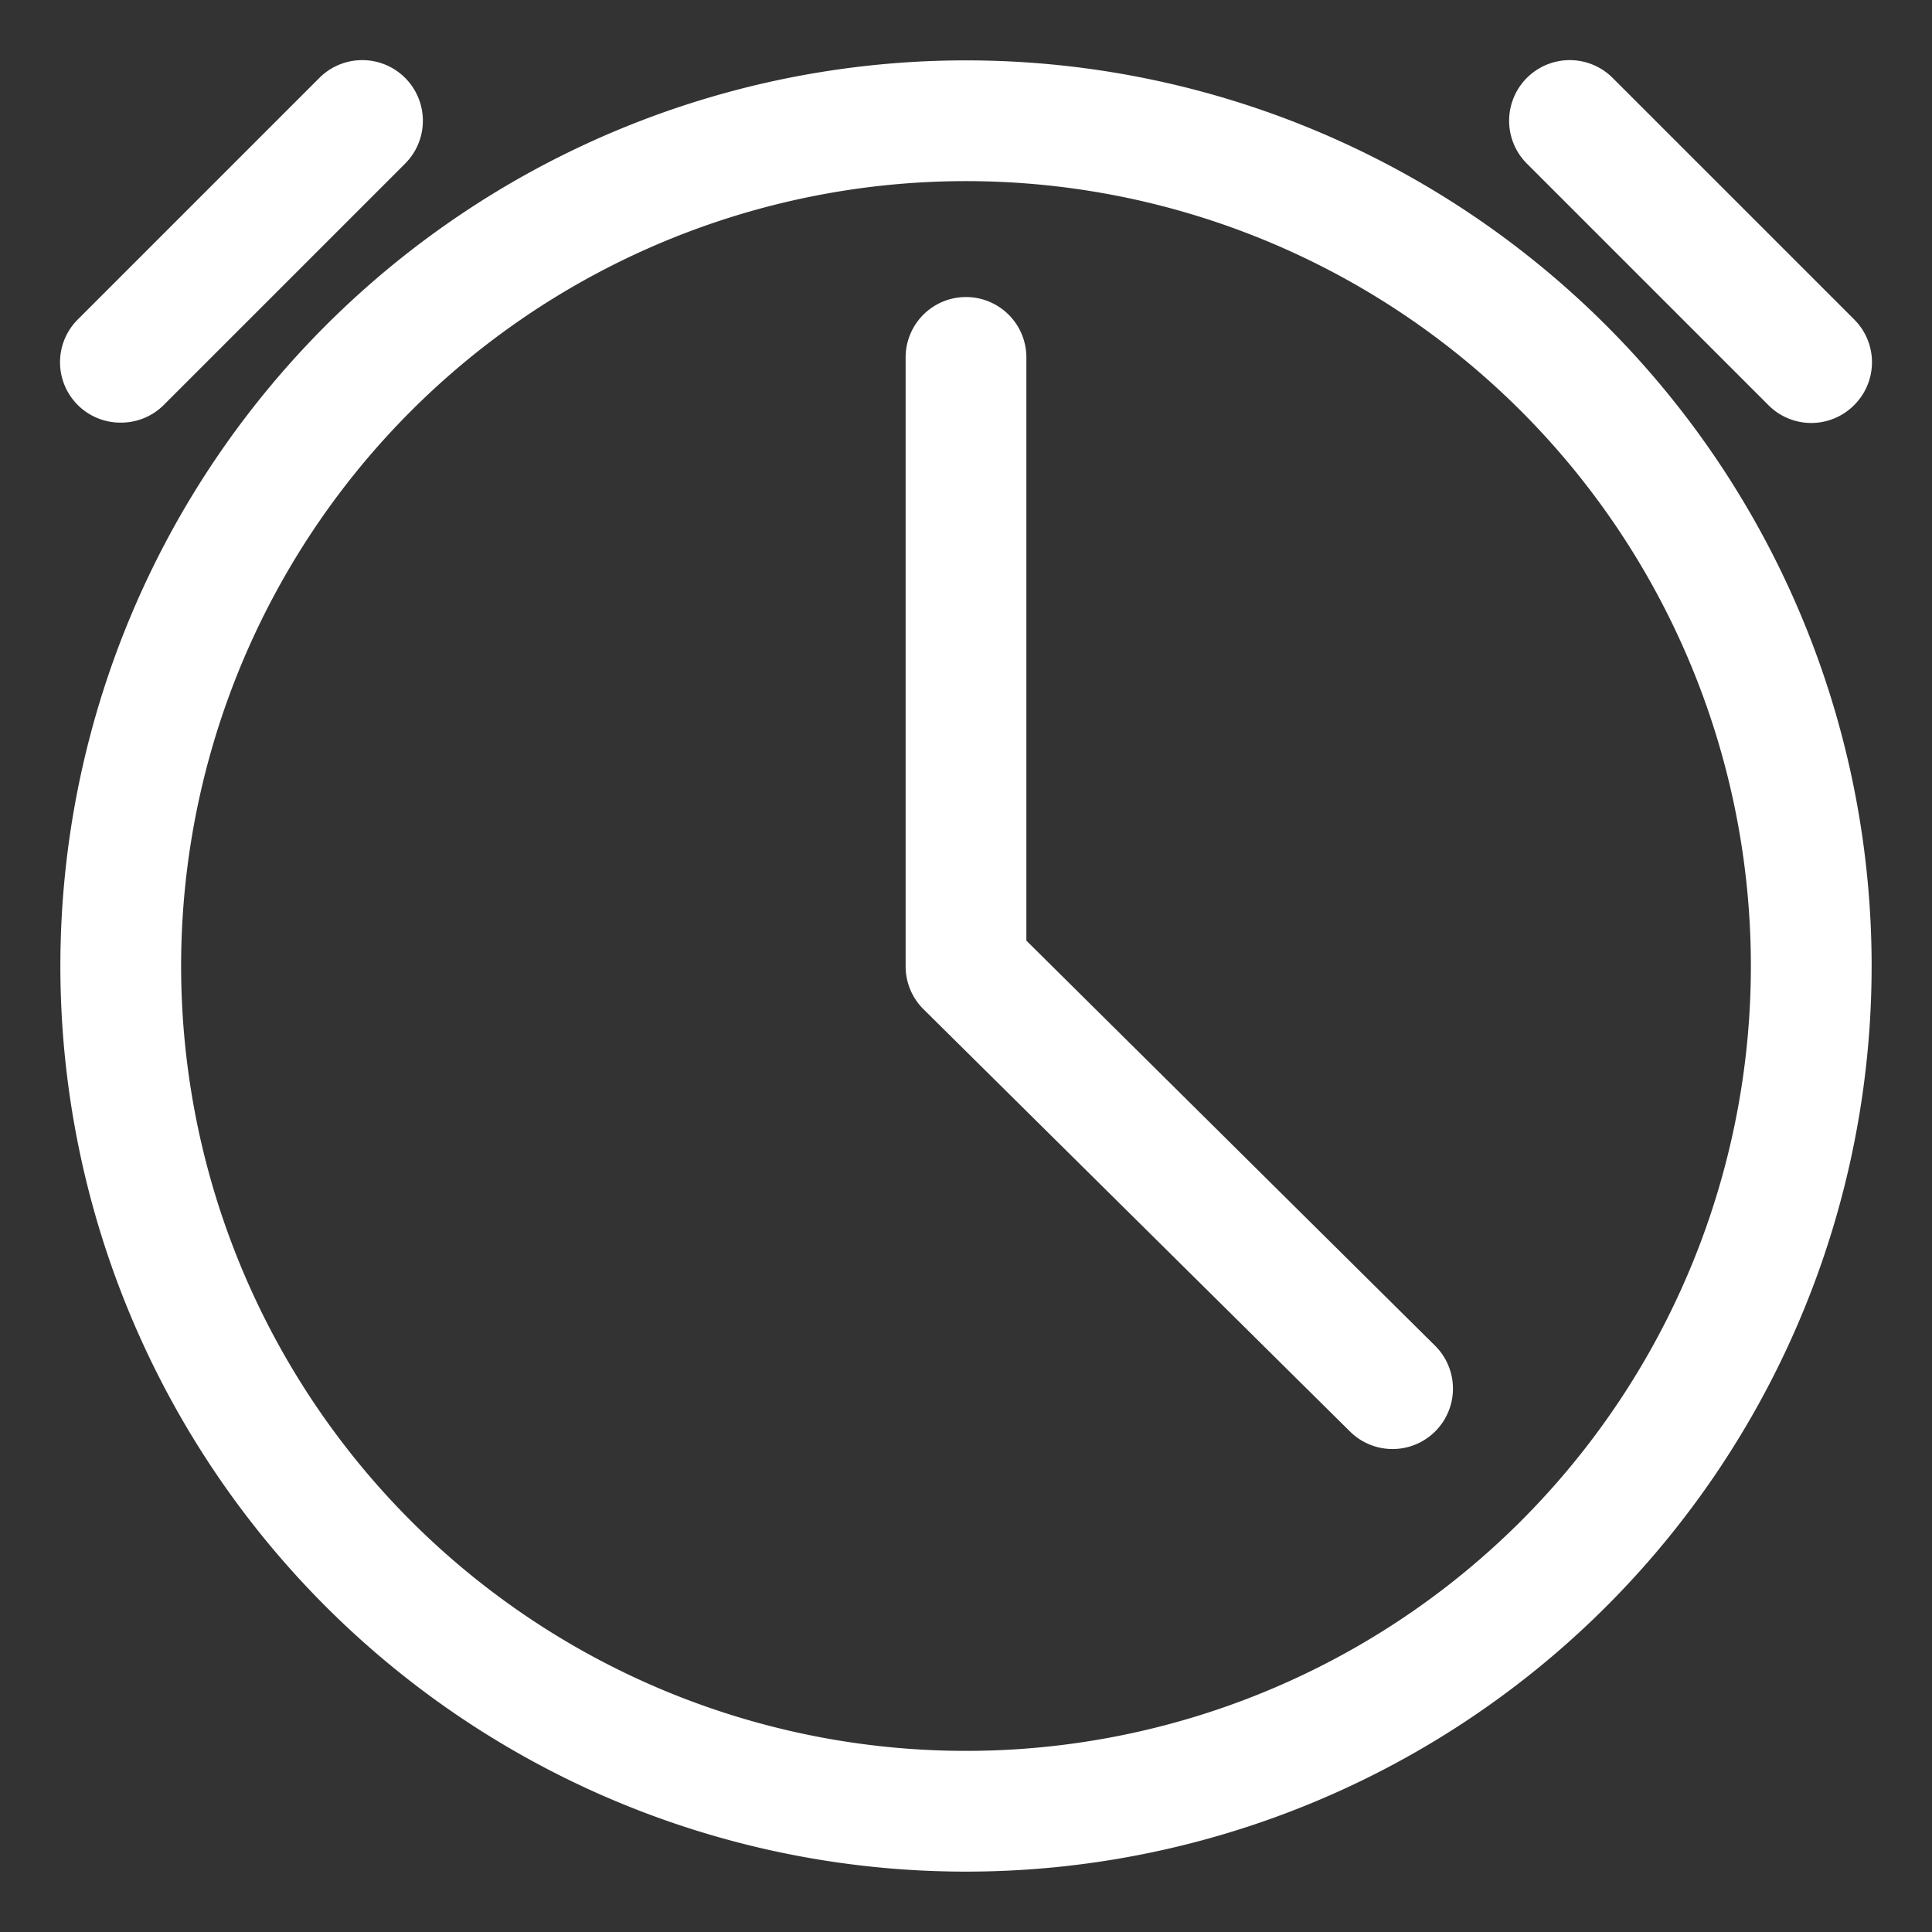 <?xml version="1.0"?>
<svg xmlns="http://www.w3.org/2000/svg" xmlns:xlink="http://www.w3.org/1999/xlink" xmlns:svgjs="http://svgjs.com/svgjs" version="1.1" width="512" height="512" x="0" y="0" viewBox="0 0 32 32" style="enable-background:new 0 0 512 512" xml:space="preserve" class=""><rect x="0" y="0" width="32" height="32" fill="#333333" stroke="none"/><g><path xmlns="http://www.w3.org/2000/svg" d="m16 1a15 15 0 1 0 15 15 15 15 0 0 0 -15-15zm0 28a13 13 0 1 1 13-13 13 13 0 0 1 -13 13z" fill="#ffffff" data-original="#000000" class=""/><path xmlns="http://www.w3.org/2000/svg" d="m2 7a1 1 0 0 0 .71-.29l4-4a1 1 0 0 0 -1.42-1.42l-4 4a1 1 0 0 0 0 1.42 1 1 0 0 0 .71.29z" fill="#ffffff" data-original="#000000" class=""/><path xmlns="http://www.w3.org/2000/svg" d="m29.29 6.71a1 1 0 0 0 1.42 0 1 1 0 0 0 0-1.42l-4-4a1 1 0 0 0 -1.42 1.42z" fill="#ffffff" data-original="#000000" class=""/><path xmlns="http://www.w3.org/2000/svg" d="m17 15.58v-9.66a1 1 0 0 0 -2 0v10.08a1 1 0 0 0 .29.71l7.07 7a1 1 0 0 0 1.41-1.42z" fill="#ffffff" data-original="#000000" class=""/></g></svg>
